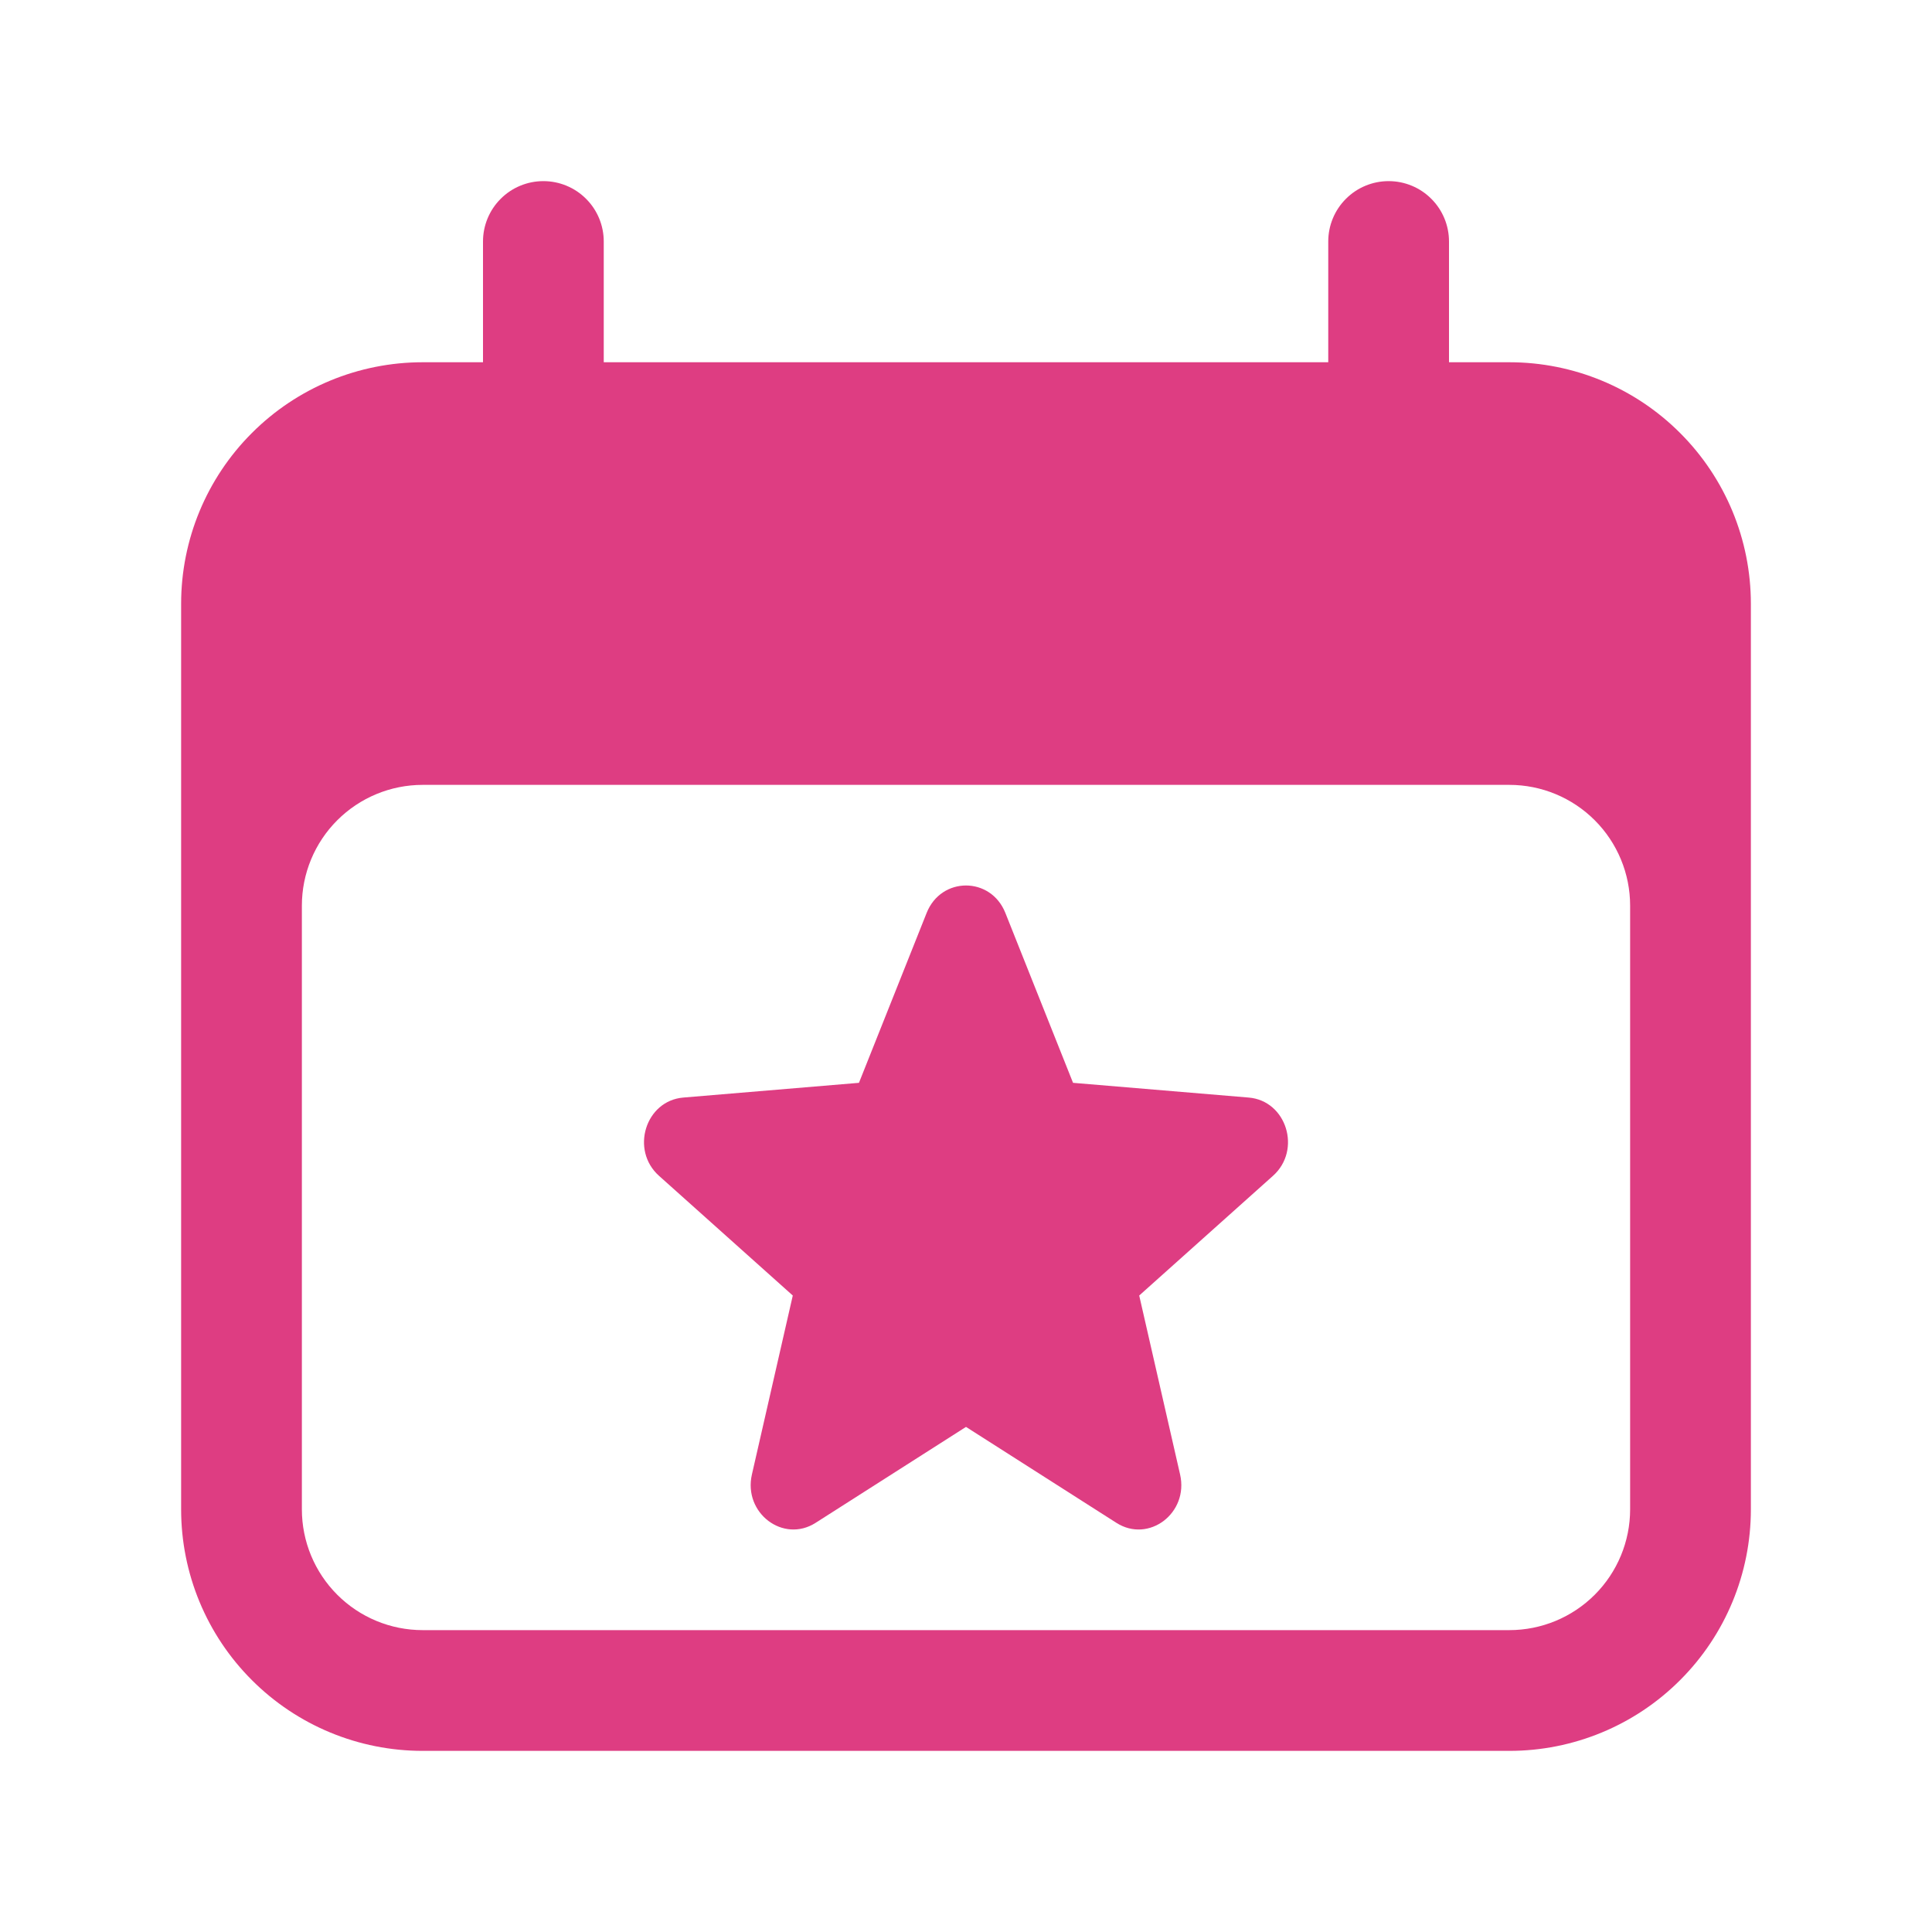 <svg width="32" height="32" viewBox="0 0 32 32" fill="none" xmlns="http://www.w3.org/2000/svg">
<path fill-rule="evenodd" clip-rule="evenodd" d="M9 3C9.265 3 9.52 3.105 9.707 3.293C9.895 3.48 10 3.735 10 4V6H22V4C22 3.735 22.105 3.48 22.293 3.293C22.48 3.105 22.735 3 23 3C23.265 3 23.52 3.105 23.707 3.293C23.895 3.48 24 3.735 24 4V6H25C26.061 6 27.078 6.421 27.828 7.172C28.579 7.922 29 8.939 29 10V25C29 26.061 28.579 27.078 27.828 27.828C27.078 28.579 26.061 29 25 29H7C5.939 29 4.922 28.579 4.172 27.828C3.421 27.078 3 26.061 3 25V10C3 8.939 3.421 7.922 4.172 7.172C4.922 6.421 5.939 6 7 6H8V4C8 3.735 8.105 3.48 8.293 3.293C8.48 3.105 8.735 3 9 3ZM27 15C27 14.47 26.789 13.961 26.414 13.586C26.039 13.211 25.53 13 25 13H7C6.47 13 5.961 13.211 5.586 13.586C5.211 13.961 5 14.47 5 15V25C5 25.53 5.211 26.039 5.586 26.414C5.961 26.789 6.47 27 7 27H25C25.53 27 26.039 26.789 26.414 26.414C26.789 26.039 27 25.53 27 25V15Z" fill="#DE3D82"/>
<path fill-rule="evenodd" clip-rule="evenodd" d="M15.348 15.121C15.589 14.515 16.411 14.515 16.652 15.121L17.773 17.935L20.682 18.179C21.309 18.231 21.563 19.047 21.085 19.475L18.869 21.458L19.546 24.422C19.692 25.061 19.027 25.565 18.491 25.223L16 23.634L13.509 25.223C12.973 25.565 12.308 25.06 12.454 24.422L13.131 21.458L10.915 19.475C10.437 19.047 10.691 18.231 11.318 18.179L14.227 17.935L15.348 15.121Z" fill="#DE3D82"/>
</svg>
